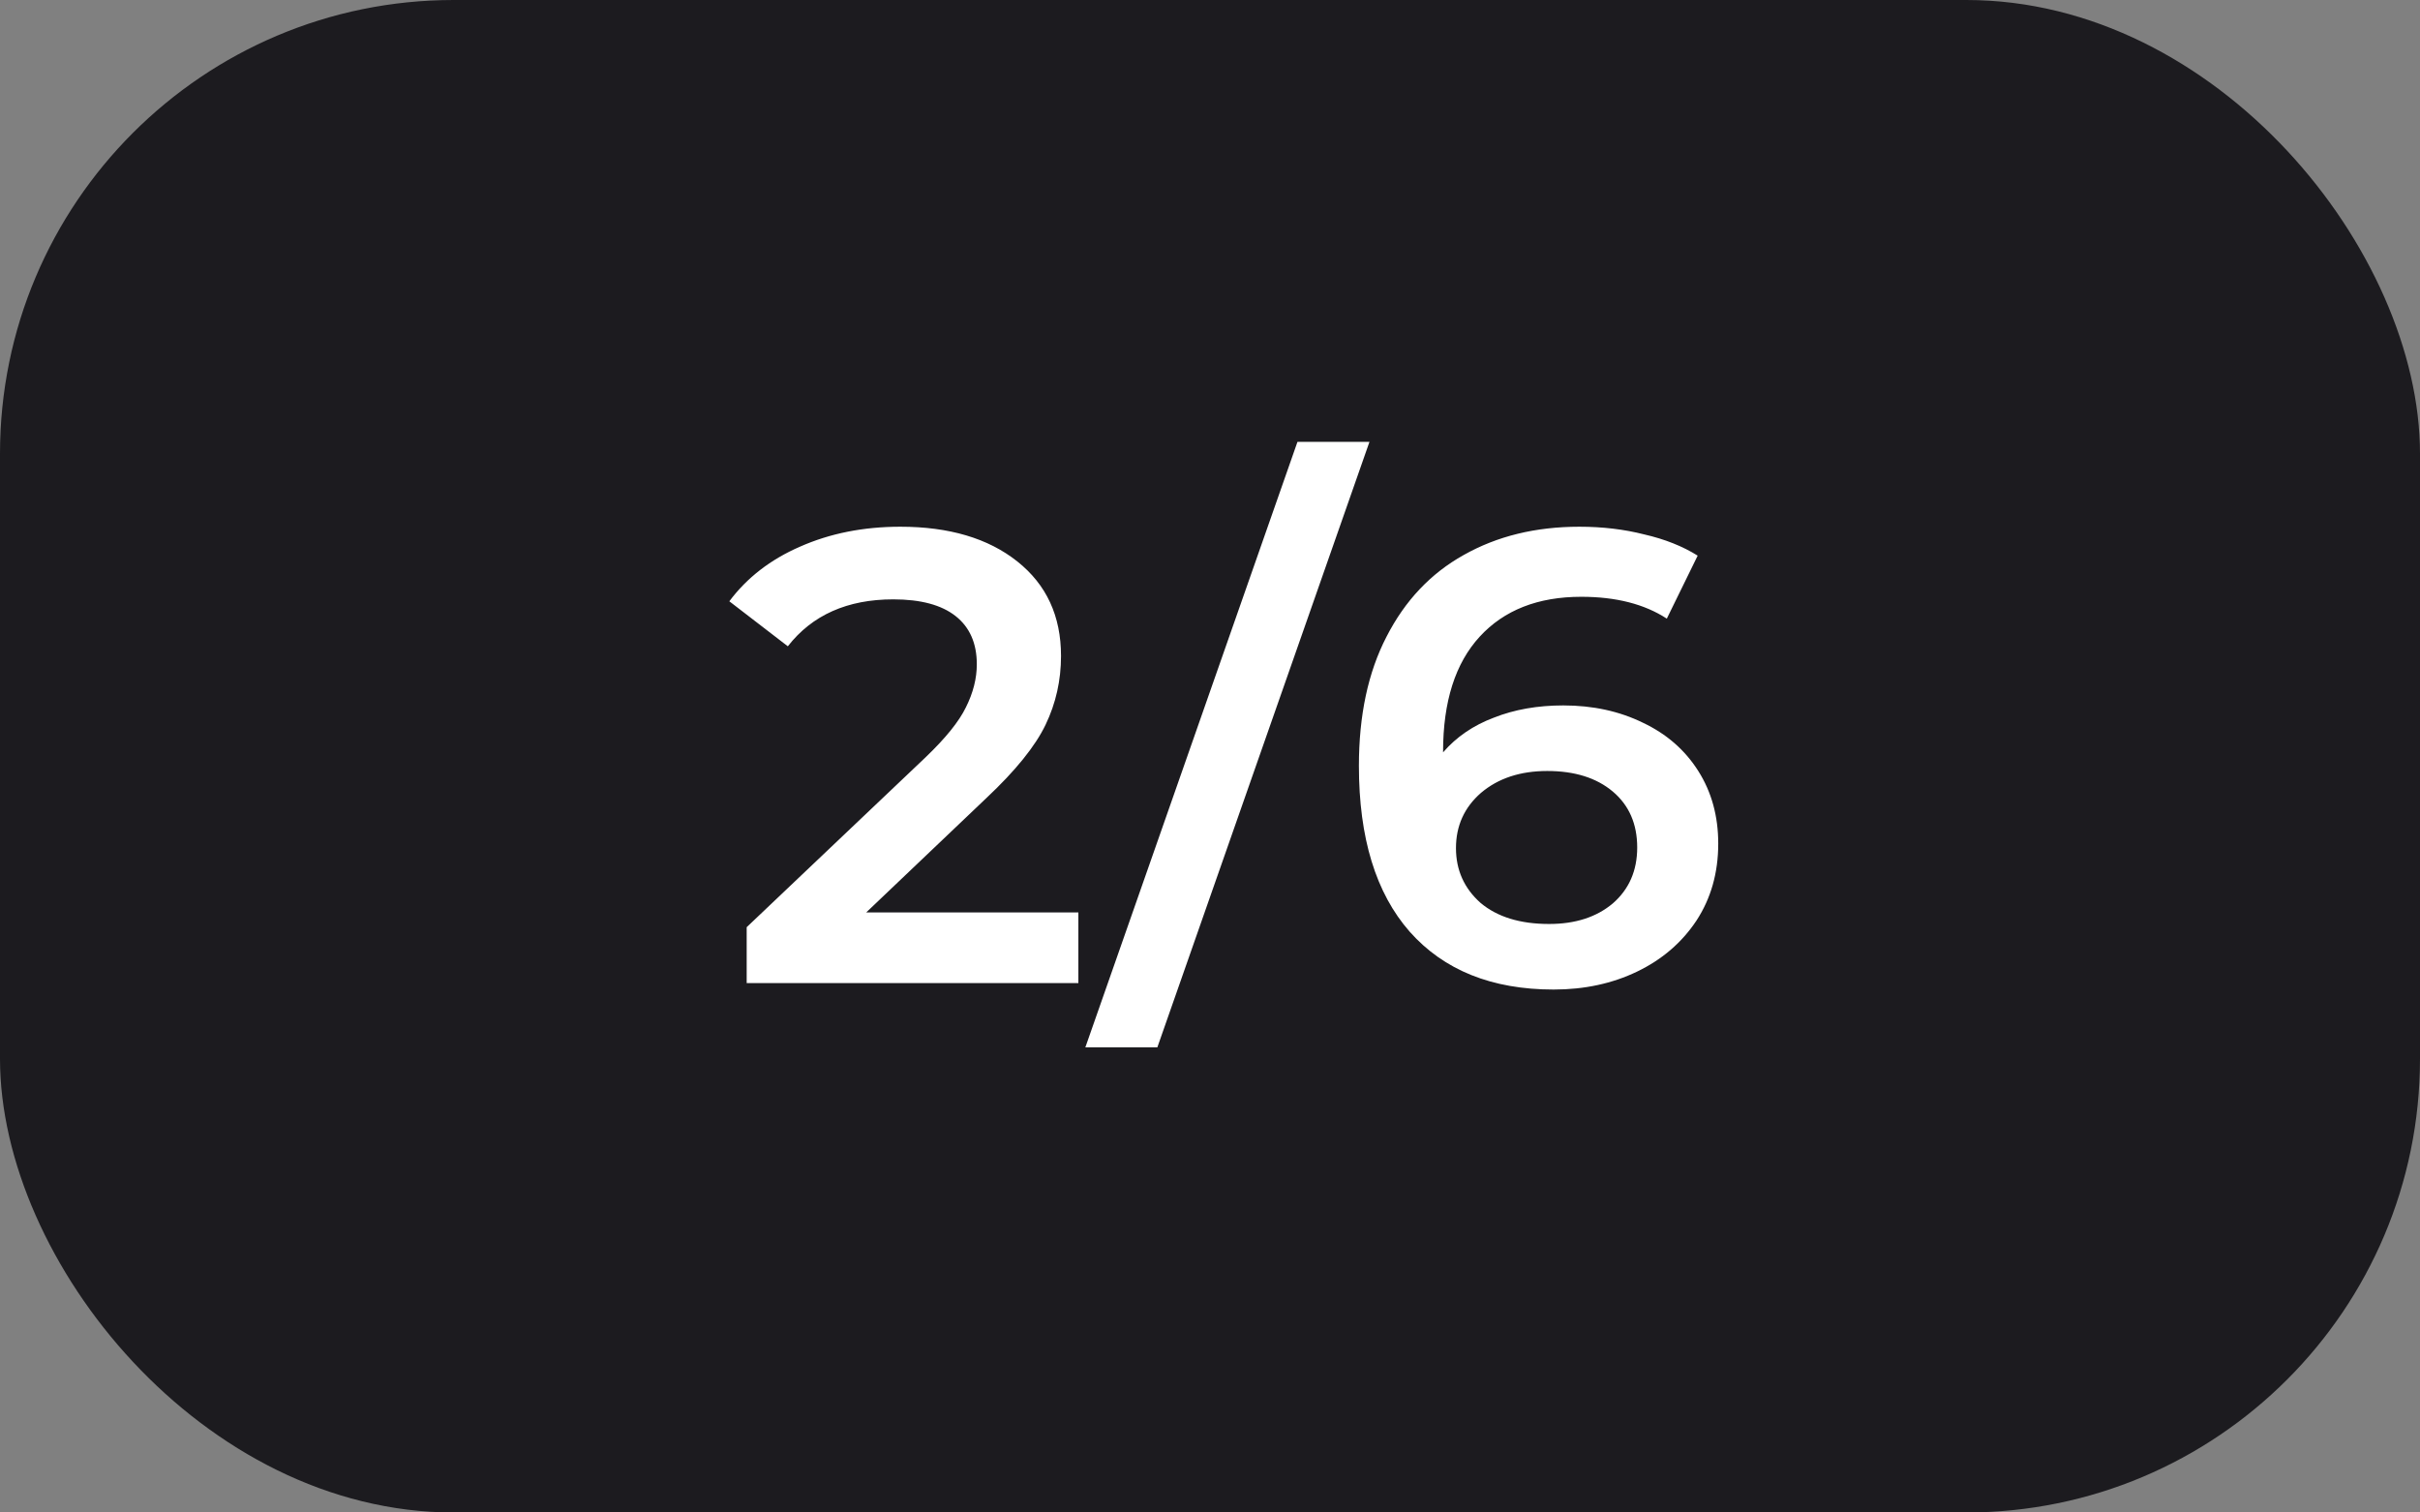 <svg xmlns="http://www.w3.org/2000/svg" width="64" height="40" viewBox="0 0 64 40" fill="none"><rect x="0" y="0" width="64" height="40" fill="#808080" stroke="none"/><rect width="64" height="40" rx="12" fill="#1C1B1F"></rect><path d="M28.519 24.13V26H19.747V24.521L24.473 20.033C25.006 19.523 25.363 19.081 25.544 18.707C25.737 18.322 25.833 17.942 25.833 17.568C25.833 17.013 25.646 16.588 25.272 16.293C24.898 15.998 24.349 15.851 23.623 15.851C22.411 15.851 21.481 16.265 20.835 17.092L19.288 15.902C19.753 15.279 20.376 14.797 21.158 14.457C21.952 14.106 22.836 13.93 23.81 13.93C25.102 13.93 26.134 14.236 26.904 14.848C27.675 15.46 28.06 16.293 28.06 17.347C28.06 17.993 27.924 18.599 27.652 19.166C27.38 19.733 26.859 20.379 26.088 21.104L22.909 24.13H28.519ZM34.313 11.686H36.217L30.607 27.7H28.703L34.313 11.686ZM41.343 18.656C42.126 18.656 42.828 18.809 43.452 19.115C44.075 19.41 44.562 19.835 44.913 20.39C45.265 20.945 45.441 21.586 45.441 22.311C45.441 23.082 45.248 23.762 44.862 24.351C44.477 24.929 43.956 25.377 43.298 25.694C42.641 26.011 41.904 26.17 41.089 26.17C39.456 26.17 38.187 25.66 37.281 24.64C36.385 23.62 35.938 22.158 35.938 20.254C35.938 18.917 36.181 17.778 36.669 16.837C37.156 15.885 37.836 15.165 38.709 14.678C39.593 14.179 40.612 13.93 41.769 13.93C42.38 13.93 42.953 13.998 43.486 14.134C44.029 14.259 44.5 14.446 44.897 14.695L44.081 16.361C43.491 15.976 42.737 15.783 41.819 15.783C40.675 15.783 39.779 16.134 39.133 16.837C38.487 17.54 38.164 18.554 38.164 19.88V19.897C38.516 19.489 38.964 19.183 39.508 18.979C40.051 18.764 40.663 18.656 41.343 18.656ZM40.969 24.436C41.661 24.436 42.222 24.255 42.653 23.892C43.083 23.518 43.298 23.025 43.298 22.413C43.298 21.79 43.083 21.297 42.653 20.934C42.222 20.571 41.644 20.39 40.919 20.39C40.205 20.39 39.621 20.583 39.167 20.968C38.725 21.353 38.505 21.841 38.505 22.43C38.505 23.008 38.72 23.49 39.151 23.875C39.593 24.249 40.199 24.436 40.969 24.436Z" fill="white"></path></svg>
